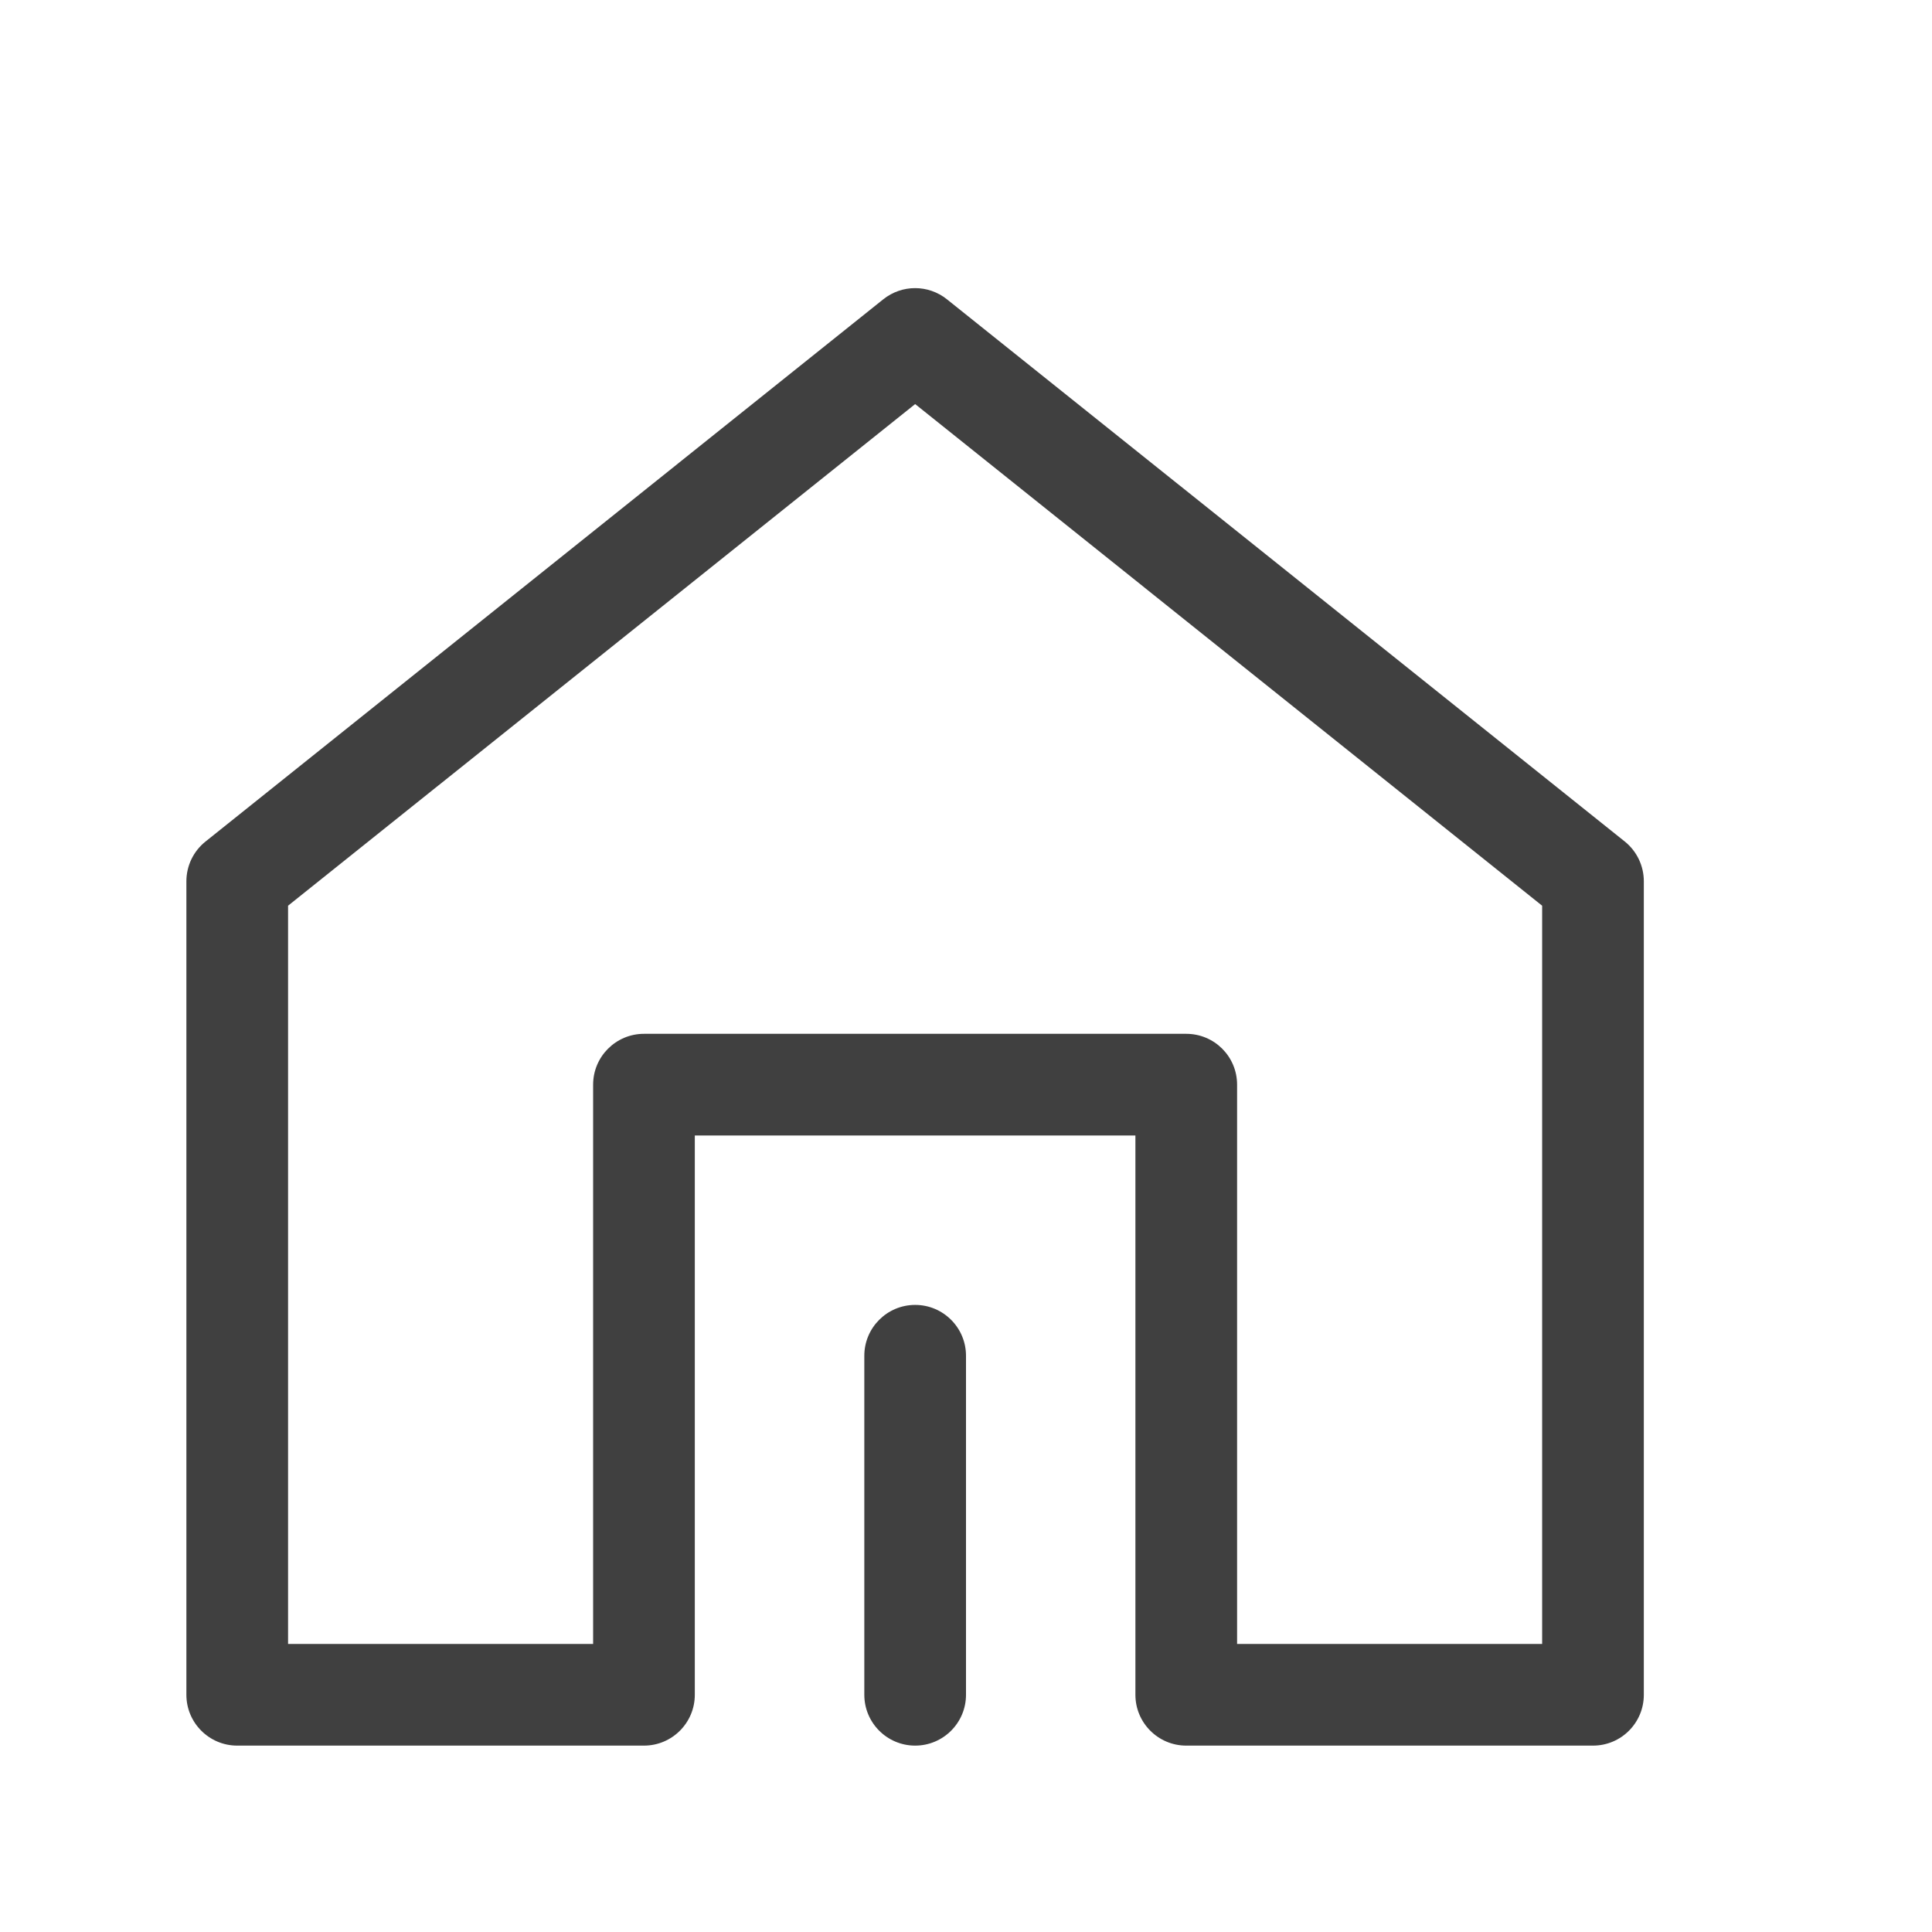 <svg width="19" height="19" viewBox="0 0 19 19" fill="none" xmlns="http://www.w3.org/2000/svg">
<g clip-path="url(#clip0_9663_12999)">
<path fill-rule="evenodd" clip-rule="evenodd" d="M8.687 2.943C8.87 2.797 9.129 2.797 9.312 2.943L15.979 8.276C16.097 8.371 16.166 8.515 16.166 8.667V16.667C16.166 16.943 15.943 17.167 15.666 17.167H11.666C11.39 17.167 11.166 16.943 11.166 16.667V11.167H6.833V16.667C6.833 16.943 6.609 17.167 6.333 17.167H2.333C2.057 17.167 1.833 16.943 1.833 16.667V8.667C1.833 8.515 1.902 8.371 2.021 8.276L8.687 2.943ZM2.833 8.907V16.167H5.833V10.667C5.833 10.391 6.057 10.167 6.333 10.167H11.666C11.943 10.167 12.166 10.391 12.166 10.667V16.167H15.166V8.907L9 3.974L2.833 8.907Z" fill="#404040"/>
<path fill-rule="evenodd" clip-rule="evenodd" d="M9 12.833C9.276 12.833 9.5 13.057 9.5 13.333V16.667C9.5 16.943 9.276 17.167 9 17.167C8.724 17.167 8.5 16.943 8.5 16.667V13.333C8.5 13.057 8.724 12.833 9 12.833Z" fill="#404040"/>
</g>
<defs>
<clipPath id="clip0_9663_12999">
<rect width="16" height="16" fill="white" transform="translate(1 2)"/>
</clipPath>
</defs>
</svg>
